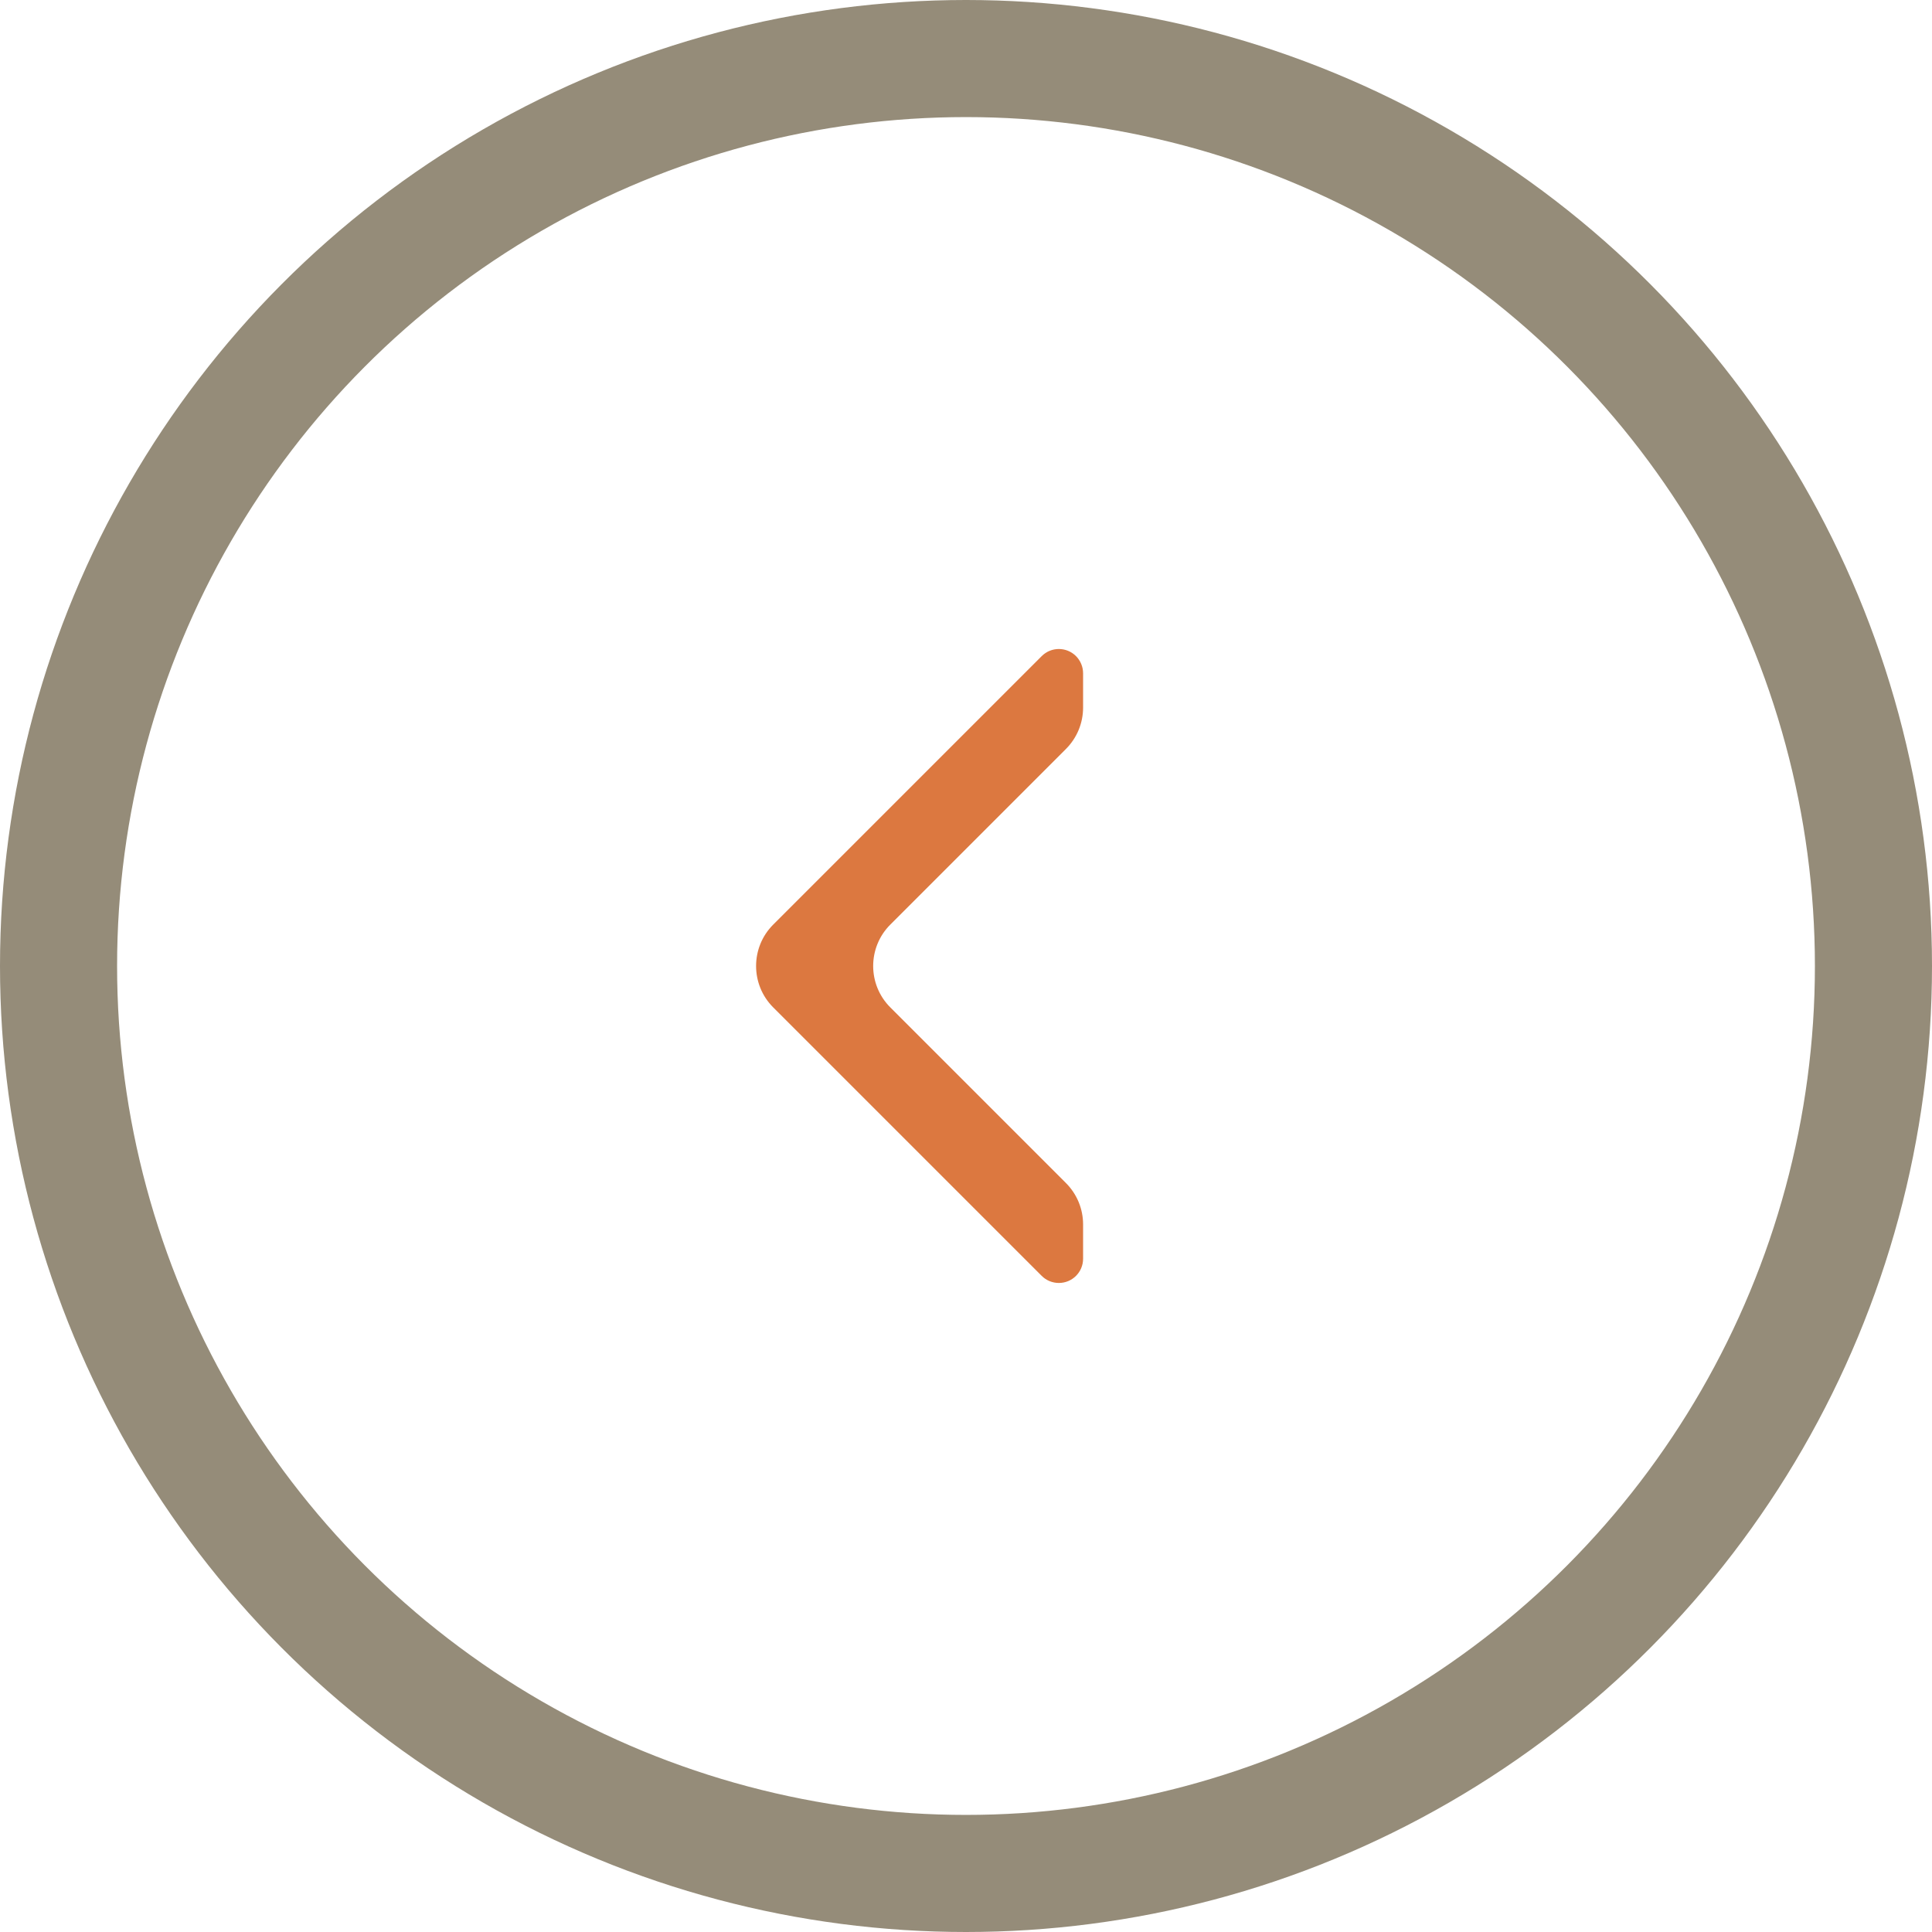 <?xml version="1.0" encoding="UTF-8"?>
<svg width="33px" height="33px" viewBox="0 0 33 33" version="1.1" xmlns="http://www.w3.org/2000/svg" xmlns:xlink="http://www.w3.org/1999/xlink">
    <!-- Generator: Sketch 46.2 (44496) - http://www.bohemiancoding.com/sketch -->
    <title>Group 22</title>
    <desc>Created with Sketch.</desc>
    <defs></defs>
    <g id="Page-1" stroke="none" stroke-width="1" fill="none" fill-rule="evenodd">
        <g id="home" transform="translate(-61, -5506)">
            <g id="Group-22" transform="translate(77.5, 5522.5) scale(-1, 1) translate(-77.5, -5522.5) translate(62, 5507)">
                <circle id="Oval-6" stroke="#958C79" stroke-width="2" cx="15.5" cy="15.5" r="15.5"></circle>
                <path d="M13.5,19.914 L13.5,20.5 L13.5,20.5 C13.5,20.729 13.685,20.914 13.914,20.914 C14.024,20.914 14.129,20.871 14.207,20.793 L18.793,16.207 L18.793,16.207 C19.183,15.817 19.183,15.183 18.793,14.793 L14.207,10.207 L14.207,10.207 C14.045,10.045 13.783,10.045 13.621,10.207 C13.544,10.285 13.5,10.39 13.5,10.5 L13.5,11.086 L13.5,11.086 C13.5,11.351 13.605,11.605 13.793,11.793 L16.793,14.793 L16.793,14.793 C17.183,15.183 17.183,15.817 16.793,16.207 L13.793,19.207 L13.793,19.207 C13.605,19.395 13.5,19.649 13.5,19.914 Z" id="Combined-Shape" fill="#DC7840"></path>
            </g>
        </g>
    </g>
</svg>